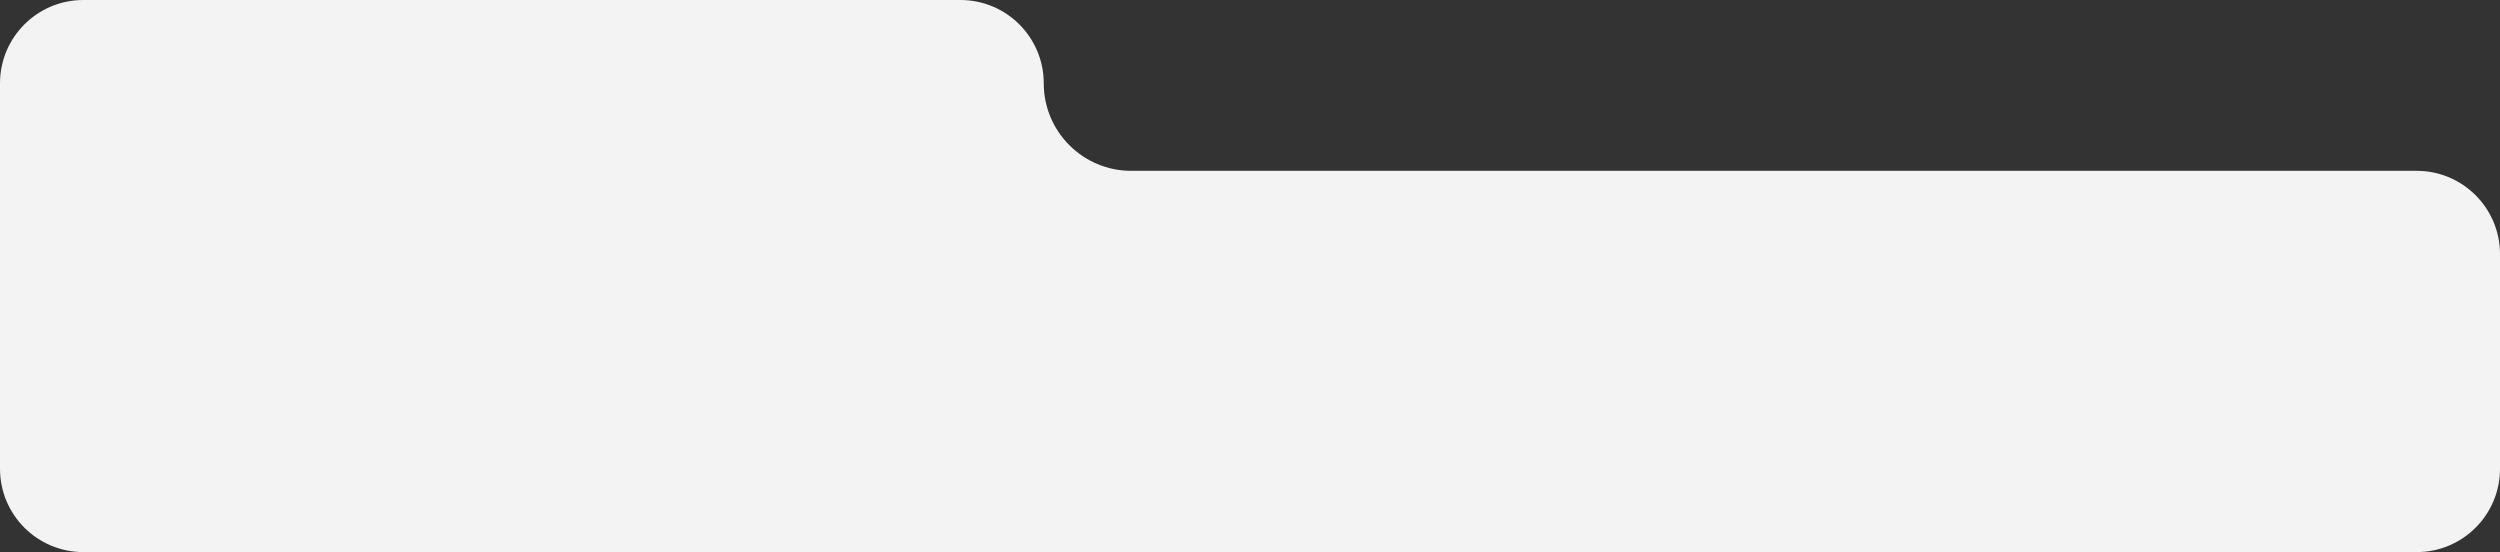 <?xml version="1.0" encoding="UTF-8"?> <svg xmlns="http://www.w3.org/2000/svg" width="1200" height="265" viewBox="0 0 1200 265" fill="none"><rect x="0" y="0" width="1200" height="265" fill="#333333" stroke="none"/> <path fill-rule="evenodd" clip-rule="evenodd" d="M40 0C17.909 0 0 17.909 0 40V122V148V225C0 247.091 17.909 265 40 265H1160C1182.09 265 1200 247.091 1200 225V122C1200 99.909 1182.09 82 1160 82H543C519.804 82 501 63.196 501 40V40C501 17.909 483.091 0 461 0H40Z" fill="#F3F3F3"></path> </svg> 
